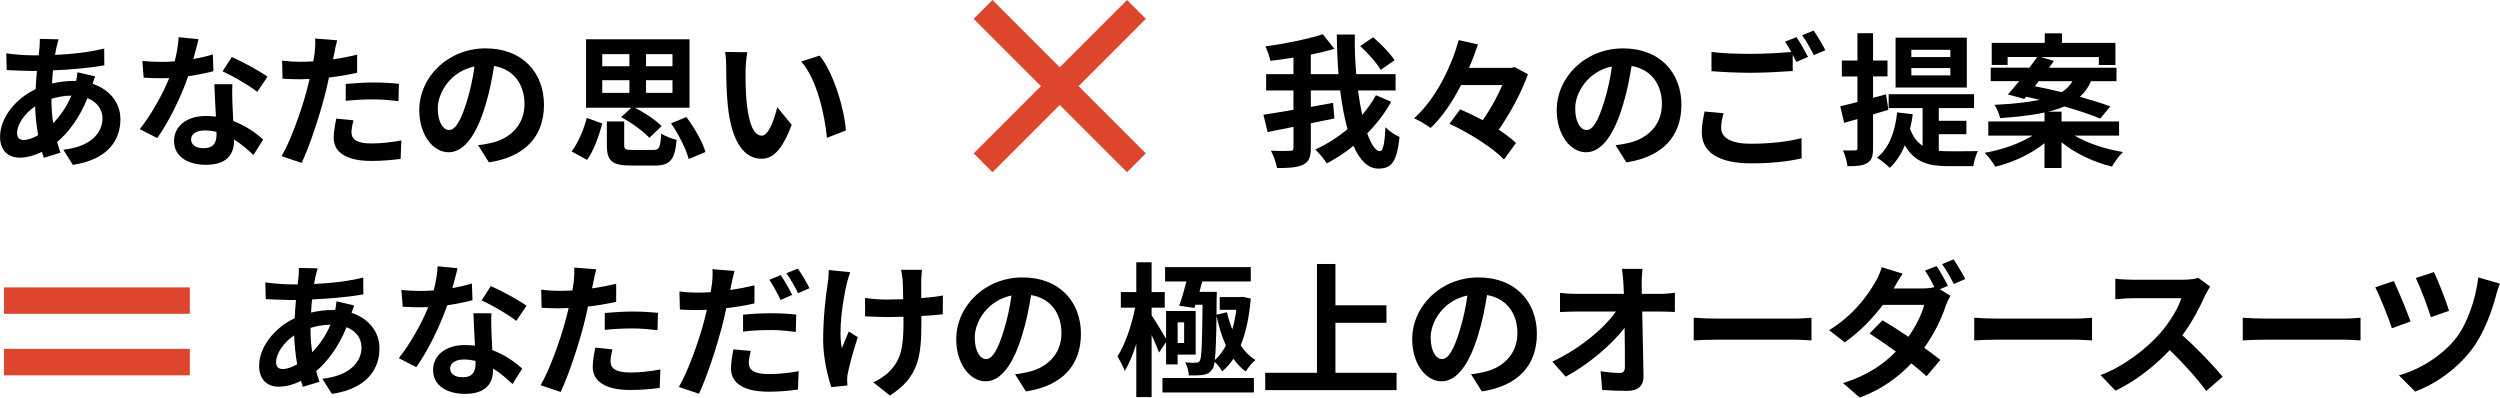 <?xml version="1.0" encoding="UTF-8"?><svg id="_イヤー_2" xmlns="http://www.w3.org/2000/svg" viewBox="0 0 916.82 145.83"><defs><style>.cls-1{fill:#dd462d;}.cls-2{isolation:isolate;}</style></defs><g id="_イヤー_1-2"><g><g class="cls-2"><path d="M20.72,17.21c-.16,.9-.37,1.86-.53,2.92,6.47-.26,12.19-.95,18.02-2.33l.05,6.15c-5.19,.95-12.29,1.59-18.81,1.85-.16,1.59-.32,3.23-.37,4.82,2.54-.58,5.3-.95,7.9-.95h.95c.21-1.06,.42-2.38,.48-3.18l6.47,1.54c-.21,.58-.64,1.7-.95,2.7,6.15,2.01,10.23,6.84,10.23,12.98,0,7.53-4.4,14.79-17.44,16.75l-3.5-5.56c10.23-1.11,14.36-6.31,14.36-11.5,0-3.18-1.85-5.99-5.51-7.42-2.86,7.21-7.1,12.77-11.13,16.11,.37,1.33,.79,2.65,1.22,3.92l-6.09,1.85c-.21-.69-.48-1.43-.69-2.17-2.6,1.27-5.41,2.12-8.21,2.12-3.87,0-7.15-2.33-7.15-7.68,0-6.84,5.62-13.94,13.04-17.43,.11-2.28,.27-4.5,.48-6.68h-1.7c-2.76,0-6.89-.21-9.38-.32l-.16-6.15c1.85,.32,6.52,.74,9.75,.74h2.12c.11-1.01,.21-1.96,.32-2.86,.05-1.01,.16-2.28,.11-3.18l6.89,.16c-.32,1.06-.53,2.01-.74,2.81ZM8.69,51.33c1.48,0,3.39-.64,5.3-1.75-.58-3.29-1.01-6.94-1.11-10.6-3.97,2.7-6.62,6.73-6.62,9.75,0,1.7,.74,2.6,2.44,2.6Zm10.81-6.15c2.49-2.6,4.88-5.83,6.68-10.12-2.81,.05-5.25,.53-7.31,1.17v.16c0,3.23,.21,6.15,.64,8.8Z"/><path d="M70.91,21.66c2.6-.48,5.09-1.06,7.15-1.7l.21,6.15c-2.44,.64-5.72,1.33-9.27,1.85-2.54,7.42-7.05,16.69-11.34,22.68l-6.41-3.29c4.19-5.19,8.48-12.98,10.81-18.71-.95,.05-1.85,.05-2.76,.05-2.17,0-4.35-.05-6.62-.21l-.48-6.15c2.28,.26,5.09,.37,7.05,.37,1.59,0,3.18-.05,4.82-.21,.74-2.92,1.32-6.09,1.43-8.85l7.31,.74c-.42,1.7-1.11,4.4-1.91,7.26Zm14.31,16c.05,1.54,.21,4.08,.32,6.73,4.56,1.7,8.27,4.34,10.97,6.78l-3.55,5.67c-1.85-1.7-4.24-3.92-7.15-5.67v.53c0,4.93-2.7,8.74-10.23,8.74-6.57,0-11.76-2.92-11.76-8.74,0-5.19,4.35-9.17,11.71-9.17,1.27,0,2.44,.11,3.66,.21-.21-3.92-.48-8.64-.58-11.87h6.62c-.16,2.23-.05,4.45,0,6.78Zm-10.6,16.69c3.66,0,4.77-2.01,4.77-4.93v-1.06c-1.38-.32-2.81-.53-4.29-.53-3.07,0-5.03,1.38-5.03,3.23,0,1.96,1.64,3.29,4.56,3.29Zm7-28.19l3.39-5.25c3.82,1.64,10.39,5.25,13.09,7.21l-3.76,5.56c-3.07-2.44-9.11-5.88-12.72-7.53Z"/><path d="M122.54,19.75c-.11,.58-.27,1.27-.42,2.01,2.97-.42,5.94-1.01,8.85-1.7v6.62c-3.18,.74-6.78,1.32-10.33,1.75-.48,2.28-1.01,4.61-1.59,6.78-1.91,7.42-5.46,18.23-8.43,24.54l-7.37-2.49c3.18-5.3,7.21-16.43,9.17-23.85,.37-1.43,.79-2.92,1.11-4.45-1.22,.05-2.38,.11-3.5,.11-2.54,0-4.56-.11-6.41-.21l-.16-6.62c2.7,.32,4.5,.42,6.68,.42,1.54,0,3.13-.05,4.77-.16,.21-1.17,.37-2.17,.48-3.02,.21-1.96,.32-4.13,.16-5.35l8.11,.64c-.42,1.43-.9,3.82-1.11,4.98Zm6.36,28.78c0,2.33,1.59,4.08,7.26,4.08,3.55,0,7.21-.42,11.02-1.11l-.27,6.78c-2.97,.37-6.57,.74-10.81,.74-8.9,0-13.73-3.07-13.73-8.43,0-2.44,.53-4.98,.95-7.1l6.31,.64c-.42,1.48-.74,3.23-.74,4.4Zm8.06-18.28c3.02,0,6.2,.16,9.33,.48l-.16,6.36c-2.65-.32-5.88-.64-9.11-.64-3.6,0-6.89,.16-10.23,.53v-6.2c2.97-.26,6.78-.53,10.17-.53Z"/><path d="M179.3,59.55l-3.97-6.31c2.01-.21,3.5-.53,4.93-.85,6.78-1.59,12.08-6.47,12.08-14.2,0-7.31-3.97-12.77-11.13-13.99-.74,4.5-1.64,9.38-3.18,14.36-3.18,10.71-7.74,17.28-13.51,17.28s-10.76-6.47-10.76-15.42c0-12.24,10.6-22.68,24.32-22.68s21.41,9.12,21.41,20.67-6.84,19.08-20.19,21.14Zm-14.57-11.87c2.23,0,4.29-3.34,6.47-10.49,1.22-3.92,2.23-8.43,2.81-12.82-8.74,1.8-13.46,9.54-13.46,15.37,0,5.35,2.12,7.95,4.19,7.95Z"/></g><g class="cls-2"><path d="M209.62,55.52c2.44-3.18,4.45-7.95,5.56-12.29l5.72,2.07c-1.27,4.5-3.07,9.86-5.62,13.35l-5.67-3.13Zm21.89-16h-16.59V14.4h37.94v25.12h-20.03c3.55,1.8,7.63,4.5,9.8,6.73l-4.5,4.29c-2.07-2.28-6.52-5.56-10.33-7.58l3.71-3.44Zm-10.65-15.21h9.96v-4.45h-9.96v4.45Zm0,9.75h9.96v-4.66h-9.96v4.66Zm18.71,20.93c2.17,0,2.6-.79,2.91-6.04,1.27,.95,3.97,1.96,5.67,2.33-.69,7.53-2.54,9.43-8.06,9.43h-8.8c-7,0-8.74-1.85-8.74-7.47v-8.69h6.36v8.64c0,1.59,.48,1.8,3.13,1.8h7.53Zm7.05-35.13h-9.7v4.45h9.7v-4.45Zm0,9.54h-9.7v4.66h9.7v-4.66Zm5.09,13.51c2.97,3.97,5.94,9.12,7,12.82l-6.15,2.6c-.9-3.55-3.6-8.96-6.47-13.09l5.62-2.33Z"/></g><g class="cls-2"><path d="M273.43,25.63c-.05,3.45,0,7.42,.32,11.24,.74,7.63,2.33,12.88,5.67,12.88,2.49,0,4.61-6.2,5.62-10.44l5.3,6.46c-3.5,9.22-6.84,12.45-11.08,12.45-5.83,0-10.86-5.25-12.35-19.45-.53-4.88-.58-11.08-.58-14.31,0-1.48-.11-3.76-.42-5.41l8.16,.11c-.37,1.91-.64,4.98-.64,6.46Zm36.78,22.21l-6.94,2.7c-.85-8.53-3.66-21.41-9.43-27.98l6.73-2.17c5.03,6.09,9.06,19.34,9.64,27.45Z"/></g><g class="cls-2"><path d="M510.2,37.29c-2.38,4.29-5.35,8.16-8.8,11.61,1.43,4.08,3.07,6.52,4.66,6.52,1.11,0,1.75-2.54,2.01-8.8,1.38,1.48,3.5,2.91,5.19,3.6-1.01,9.27-2.97,11.61-7.79,11.61-3.87,0-6.84-3.18-9.12-8.37-3.07,2.54-6.41,4.72-9.8,6.46-.9-1.48-2.65-3.66-4.19-5.09,4.08-1.85,8.16-4.45,11.82-7.47-1.17-4.19-2.07-9.01-2.7-14.2h-10.76v6.04c2.7-.48,5.46-1.01,8.16-1.48l.48,5.72-8.64,1.75v9.06c0,3.44-.74,5.14-2.86,6.15-2.07,1.01-5.25,1.27-9.54,1.22-.27-1.75-1.32-4.61-2.23-6.36,2.97,.16,6.04,.11,7,.05,.95,0,1.27-.26,1.27-1.11v-7.68c-3.39,.69-6.68,1.38-9.49,1.91l-1.54-6.36c3.02-.48,6.84-1.06,11.02-1.8v-7.1h-10.02v-5.99h10.02v-6.04c-2.86,.48-5.78,.85-8.48,1.17-.27-1.54-1.11-3.87-1.8-5.3,7.42-1.01,15.63-2.7,21.04-4.45l4.24,5.35c-2.65,.79-5.56,1.48-8.64,2.12v7.15h10.17c-.42-4.77-.58-9.7-.64-14.52h6.62c-.11,4.93,.11,9.86,.53,14.52h14.41v5.99h-13.78c.42,3.18,.95,6.25,1.54,8.96,1.91-2.28,3.66-4.66,5.04-7.21l5.56,2.38Zm-3.87-11.66c-1.38-2.44-4.66-6.2-7.53-8.74l4.77-3.23c2.81,2.44,6.31,5.94,7.84,8.43l-5.09,3.55Z"/><path d="M560.34,27.22c-2.28,6.47-6.41,14.2-10.71,20.35,2.49,1.64,4.72,3.29,6.31,4.88l-4.4,6.04c-3.97-4.24-12.77-9.75-19.98-13.09l3.92-5.3c2.6,1.11,5.46,2.49,8.27,3.97,2.81-3.92,5.41-8.69,7.21-12.88h-15.16c-3.07,5.99-6.78,11.61-11.13,15.74-1.48-1.11-4.29-2.76-6.09-3.55,7.95-7.05,13.73-19.08,16.38-28.67l7.05,1.59c-.95,2.81-2.01,5.67-3.29,8.58h15.58l1.17-.27,4.88,2.6Z"/></g><g class="cls-2"><path d="M596.43,59.55l-3.97-6.31c2.01-.21,3.5-.53,4.93-.85,6.78-1.59,12.08-6.47,12.08-14.2,0-7.31-3.97-12.77-11.13-13.99-.74,4.5-1.64,9.38-3.18,14.36-3.18,10.71-7.74,17.28-13.51,17.28s-10.76-6.47-10.76-15.42c0-12.24,10.6-22.68,24.32-22.68s21.41,9.12,21.41,20.67-6.84,19.08-20.19,21.14Zm-14.57-11.87c2.23,0,4.29-3.34,6.46-10.49,1.22-3.92,2.23-8.43,2.81-12.82-8.74,1.8-13.46,9.54-13.46,15.37,0,5.35,2.12,7.95,4.19,7.95Z"/><path d="M631.2,46.88c0,3.44,3.23,5.83,10.86,5.83,7.15,0,13.94-.79,18.6-2.07l.05,7.42c-4.61,1.11-10.97,1.85-18.39,1.85-12.14,0-18.23-4.08-18.23-11.39,0-3.07,.64-5.62,1.01-7.63l6.99,.64c-.53,1.91-.9,3.6-.9,5.35Zm31.85-26.02l-4.29,1.85c-.37-.79-.85-1.7-1.32-2.6v5.94c-3.71,.26-10.28,.64-15.32,.64-5.56,0-10.17-.27-14.47-.58v-7.05c3.92,.48,8.85,.69,14.41,.69,5.04,0,10.76-.32,14.84-.69-.74-1.38-1.54-2.7-2.28-3.76l4.19-1.7c1.33,1.91,3.23,5.3,4.24,7.26Zm6.36-2.44l-4.24,1.8c-1.11-2.23-2.81-5.3-4.29-7.31l4.24-1.7c1.38,1.96,3.34,5.35,4.29,7.21Z"/></g><g class="cls-2"><path d="M686.9,41.96v12.35c0,2.92-.48,4.45-2.07,5.41-1.59,1.06-3.92,1.27-7.31,1.22-.16-1.54-.85-4.13-1.64-5.78,1.96,.05,3.76,.05,4.4,0,.64,0,.9-.21,.9-.9v-10.6c-1.75,.48-3.34,.95-4.88,1.38l-1.43-6.09c1.8-.37,3.92-.95,6.31-1.54v-9.38h-5.72v-5.83h5.72V12.17h5.72v10.02h5.3v5.83h-5.3v7.84l4.77-1.27,.85,5.67-5.62,1.7Zm24.11,13.35c1.22,.11,2.38,.16,3.71,.16,1.8,0,8.37,0,10.65-.05-.74,1.27-1.48,3.92-1.7,5.51h-9.22c-6.94,0-12.29-1.27-15.9-7.68-1.33,3.34-3.23,6.15-5.51,8.32-1.01-1.01-3.39-2.97-4.66-3.76,4.4-3.5,6.57-9.38,7.37-16.59l5.72,.69c-.27,1.91-.58,3.71-1.01,5.35,1.17,3.07,2.7,4.98,4.61,6.2v-13.83h-12.45v-5.09h31.32v5.09h-12.93v4.66h10.12v4.93h-10.12v6.09Zm10.28-23.21h-26.13V13.82h26.13v18.28Zm-6.04-13.83h-14.31v2.65h14.31v-2.65Zm0,6.68h-14.31v2.7h14.31v-2.7Z"/><path d="M760.84,49.75c4.66,2.76,11.29,4.98,17.7,5.99-1.38,1.33-3.13,3.76-4.03,5.35-6.62-1.59-13.46-4.82-18.49-8.9v9.43h-6.25v-9.12c-4.88,3.97-11.5,7.05-18.07,8.64-.85-1.54-2.54-3.87-3.87-5.09,6.36-1.11,12.98-3.44,17.49-6.31h-16.16v-5.19h20.61v-3.29c-4.29,.95-9.64,1.59-16.27,2.07-.26-1.48-1.27-3.66-2.07-4.88,7.15-.37,12.51-.95,16.59-1.86-1.7-.37-3.39-.79-4.98-1.11l-.69,.79-5.99-1.64c1.27-1.38,2.65-3.07,4.13-4.88h-10.44v-4.93h14.2c1.01-1.38,2.01-2.7,2.86-3.92h-10.86v2.91h-5.83V15.72h19.45v-3.5h6.31v3.5h19.61v8.11h-6.09v-2.91h-21.3l4.82,1.43c-.58,.79-1.17,1.64-1.8,2.49h24.75v4.93h-9.33c-.95,2.23-2.28,4.13-4.08,5.72,4.29,1.22,8.21,2.44,11.18,3.55l-3.76,4.45c-3.18-1.38-7.95-2.97-13.14-4.45-1.7,.74-3.66,1.38-5.93,1.91h4.93v3.6h21.09v5.19h-16.27Zm-14.63-18.12c3.07,.58,6.47,1.33,9.86,2.17,1.85-1.11,3.07-2.49,3.97-4.03h-12.4l-1.43,1.85Z"/></g><g class="cls-2"><path d="M115.72,101.21c-.16,.9-.37,1.86-.53,2.92,6.47-.26,12.19-.95,18.02-2.33l.05,6.15c-5.19,.95-12.29,1.59-18.81,1.85-.16,1.59-.32,3.23-.37,4.82,2.54-.58,5.3-.95,7.9-.95h.95c.21-1.06,.42-2.38,.48-3.18l6.47,1.54c-.21,.58-.64,1.7-.95,2.7,6.15,2.01,10.23,6.84,10.23,12.98,0,7.53-4.4,14.79-17.44,16.75l-3.5-5.56c10.23-1.11,14.36-6.31,14.36-11.5,0-3.18-1.85-5.99-5.51-7.42-2.86,7.21-7.1,12.77-11.13,16.11,.37,1.33,.79,2.65,1.22,3.92l-6.09,1.85c-.21-.69-.48-1.43-.69-2.17-2.6,1.27-5.41,2.12-8.21,2.12-3.87,0-7.15-2.33-7.15-7.68,0-6.84,5.62-13.94,13.04-17.43,.11-2.28,.27-4.5,.48-6.68h-1.7c-2.76,0-6.89-.21-9.38-.32l-.16-6.15c1.85,.32,6.52,.74,9.75,.74h2.12c.11-1.01,.21-1.96,.32-2.86,.05-1.01,.16-2.28,.11-3.18l6.89,.16c-.32,1.06-.53,2.01-.74,2.81Zm-12.03,34.13c1.48,0,3.39-.64,5.3-1.75-.58-3.29-1.01-6.94-1.11-10.6-3.97,2.7-6.62,6.73-6.62,9.75,0,1.7,.74,2.6,2.44,2.6Zm10.81-6.15c2.49-2.6,4.88-5.83,6.68-10.12-2.81,.05-5.25,.53-7.31,1.17v.16c0,3.23,.21,6.15,.64,8.8Z"/><path d="M165.91,105.66c2.6-.48,5.09-1.06,7.15-1.7l.21,6.15c-2.44,.64-5.72,1.33-9.27,1.85-2.54,7.42-7.05,16.69-11.34,22.68l-6.41-3.29c4.19-5.19,8.48-12.98,10.81-18.71-.95,.05-1.85,.05-2.76,.05-2.17,0-4.35-.05-6.62-.21l-.48-6.15c2.28,.26,5.09,.37,7.05,.37,1.59,0,3.18-.05,4.82-.21,.74-2.92,1.32-6.09,1.43-8.85l7.31,.74c-.42,1.7-1.11,4.4-1.91,7.26Zm14.31,16c.05,1.54,.21,4.08,.32,6.73,4.56,1.7,8.27,4.34,10.97,6.78l-3.55,5.67c-1.85-1.7-4.24-3.92-7.15-5.67v.53c0,4.93-2.7,8.74-10.23,8.74-6.57,0-11.76-2.92-11.76-8.74,0-5.19,4.35-9.17,11.71-9.17,1.27,0,2.44,.11,3.66,.21-.21-3.92-.48-8.64-.58-11.87h6.62c-.16,2.23-.05,4.45,0,6.78Zm-10.6,16.69c3.66,0,4.77-2.01,4.77-4.93v-1.06c-1.38-.32-2.81-.53-4.29-.53-3.07,0-5.03,1.38-5.03,3.23,0,1.96,1.64,3.29,4.56,3.29Zm7-28.19l3.39-5.25c3.82,1.64,10.39,5.25,13.09,7.21l-3.76,5.56c-3.07-2.44-9.11-5.88-12.72-7.53Z"/><path d="M217.54,103.75c-.11,.58-.27,1.27-.42,2.01,2.97-.42,5.94-1.01,8.85-1.7v6.62c-3.18,.74-6.78,1.32-10.33,1.75-.48,2.28-1.01,4.61-1.59,6.78-1.91,7.42-5.46,18.23-8.43,24.54l-7.37-2.49c3.18-5.3,7.21-16.43,9.17-23.85,.37-1.43,.79-2.92,1.11-4.45-1.22,.05-2.38,.11-3.5,.11-2.54,0-4.56-.11-6.41-.21l-.16-6.62c2.7,.32,4.5,.42,6.68,.42,1.54,0,3.13-.05,4.77-.16,.21-1.17,.37-2.17,.48-3.02,.21-1.96,.32-4.13,.16-5.35l8.11,.64c-.42,1.43-.9,3.82-1.11,4.98Zm6.36,28.78c0,2.33,1.59,4.08,7.26,4.08,3.55,0,7.21-.42,11.02-1.11l-.27,6.78c-2.97,.37-6.57,.74-10.81,.74-8.9,0-13.73-3.07-13.73-8.43,0-2.44,.53-4.98,.95-7.1l6.31,.64c-.42,1.48-.74,3.23-.74,4.4Zm8.06-18.28c3.02,0,6.2,.16,9.33,.48l-.16,6.36c-2.65-.32-5.88-.64-9.11-.64-3.6,0-6.89,.16-10.23,.53v-6.2c2.97-.26,6.78-.53,10.17-.53Z"/><path d="M268.2,104.39c-.11,.58-.26,1.27-.42,1.96,2.97-.42,5.99-1.01,8.9-1.7v6.62c-3.18,.74-6.78,1.32-10.33,1.75-.48,2.28-1.01,4.66-1.59,6.84-1.96,7.42-5.46,18.23-8.43,24.54l-7.37-2.49c3.18-5.35,7.21-16.43,9.17-23.85,.37-1.43,.74-2.97,1.11-4.45-1.22,.05-2.38,.11-3.5,.11-2.6,0-4.56-.11-6.41-.21l-.16-6.62c2.7,.32,4.45,.42,6.68,.42,1.54,0,3.13-.05,4.77-.16,.21-1.17,.37-2.17,.48-3.02,.21-1.96,.32-4.13,.16-5.41l8.11,.64c-.42,1.48-.95,3.87-1.17,5.03Zm6.41,28.72c0,2.33,1.59,4.08,7.26,4.08,3.55,0,7.21-.37,11.02-1.06l-.27,6.73c-3.02,.42-6.57,.79-10.81,.79-8.9,0-13.73-3.07-13.73-8.43,0-2.49,.48-5.03,.9-7.1l6.36,.58c-.42,1.54-.74,3.23-.74,4.4Zm8.06-18.23c3.02,0,6.2,.16,9.33,.48l-.16,6.36c-2.65-.32-5.88-.69-9.11-.69-3.66,0-6.89,.16-10.23,.58v-6.2c2.97-.32,6.73-.53,10.17-.53Zm7.84-6.73l-4.24,1.85c-1.06-2.17-2.7-5.35-4.13-7.37l4.19-1.75c1.32,1.96,3.23,5.3,4.19,7.26Zm6.36-2.44l-4.19,1.8c-1.11-2.23-2.81-5.3-4.29-7.31l4.19-1.7c1.43,1.96,3.39,5.35,4.29,7.21Z"/><path d="M310.5,104.12c-1.33,5.88-3.18,17.01-1.75,23.58,.69-1.64,1.64-4.19,2.54-6.15l3.29,2.12c-1.54,4.56-2.97,9.91-3.6,12.93-.21,.79-.32,1.96-.32,2.6,0,.53,.05,1.43,.11,2.17l-5.88,.58c-1.17-3.18-3.02-10.6-3.02-17.17,0-8.69,1.06-16.85,1.7-21.14,.27-1.48,.32-3.29,.37-4.61l7.84,.79c-.48,1.27-1.01,3.18-1.27,4.29Zm27.34-1.59v6.78c2.97-.21,5.78-.53,7.95-.95l-.05,6.89c-2.12,.26-4.88,.48-7.84,.64v2.23c0,12.51-.95,20.19-11.55,26.92l-6.09-4.82c2.01-.9,4.66-2.6,6.15-4.24,4.08-4.24,4.93-8.96,4.93-17.91v-1.91c-2.01,.05-3.97,.11-5.94,.11-2.28,0-5.56-.16-8.16-.27v-6.73c2.6,.37,5.19,.58,8,.58,1.91,0,3.97-.05,5.99-.11-.05-2.97-.11-5.72-.21-7.15-.11-1.32-.37-2.81-.58-3.66h7.68c-.16,1.17-.21,2.44-.26,3.6Z"/><path d="M376.22,143.55l-3.97-6.31c2.01-.21,3.5-.53,4.93-.85,6.78-1.59,12.08-6.47,12.08-14.2,0-7.31-3.97-12.77-11.13-13.99-.74,4.5-1.64,9.38-3.18,14.36-3.18,10.71-7.74,17.28-13.51,17.28s-10.76-6.47-10.76-15.42c0-12.24,10.6-22.68,24.32-22.68s21.41,9.12,21.41,20.67-6.84,19.08-20.19,21.14Zm-14.57-11.87c2.23,0,4.29-3.34,6.47-10.49,1.22-3.92,2.23-8.43,2.81-12.82-8.74,1.8-13.46,9.54-13.46,15.37,0,5.35,2.12,7.95,4.19,7.95Z"/></g><g class="cls-2"><path d="M425.03,129.29c-.53-1.59-1.64-4.08-2.7-6.46v22.79h-5.62v-19.55c-1.22,3.87-2.65,7.42-4.24,9.96-.58-1.64-1.8-3.92-2.65-5.35,2.76-4.19,5.25-11.55,6.47-17.86h-5.25v-5.72h5.67v-10.92h5.62v10.92h4.82v5.72h-4.82v2.81c1.27,1.86,4.13,6.57,5.3,8.64v-10.23h10.86v16h-6.62v3.6h-4.24v-8.16l-2.6,3.82Zm1.27,9.33h33.54v5.3h-33.54v-5.3Zm6.15-26.5c.9-2.44,1.85-5.78,2.65-8.9h-7.84v-5.25h31.43v5.25h-17.81c-.32,1.27-.69,2.54-1.01,3.82h6.36s-.05,1.64-.05,2.33l-.05,6.04,3.82-.9c.48,2.17,1.17,4.29,1.96,6.31,.64-2.23,1.17-4.66,1.48-7.21h-6.09v-4.66h7.42l.9-.11,3.07,.64c-.58,6.89-1.8,12.61-3.71,17.17,1.48,2.23,3.29,4.08,5.41,5.35-1.17,.95-2.7,2.86-3.55,4.24-1.7-1.22-3.18-2.81-4.5-4.66-1.22,1.8-2.6,3.34-4.13,4.61-.58-1.06-1.75-2.6-2.76-3.5-.21,1.33-.48,2.12-.79,2.65-.95,1.38-1.96,1.91-3.39,2.12-1.33,.21-3.29,.26-5.3,.21-.05-1.43-.58-3.5-1.33-4.77,1.7,.11,3.07,.16,3.87,.11,.69,.05,1.11-.11,1.48-.69,.69-1.17,.85-6.25,1.01-20.56h-2.6l-.37,1.17-5.56-.79Zm-.58,6.09v7.58h2.38v-7.58h-2.38Zm14.26-2.38c-.11,8.32-.27,13.3-.64,16.22,1.59-1.33,2.92-3.18,4.08-5.35-1.48-3.29-2.6-6.94-3.44-10.86Z"/><path d="M512.16,136.71v6.36h-48.17v-6.36h18.97v-39.9h6.78v15.16h18.71v6.41h-18.71v18.34h22.42Z"/></g><g class="cls-2"><path d="M543.43,143.55l-3.97-6.31c2.01-.21,3.5-.53,4.93-.85,6.78-1.59,12.08-6.47,12.08-14.2,0-7.31-3.97-12.77-11.13-13.99-.74,4.5-1.64,9.38-3.18,14.36-3.18,10.71-7.74,17.28-13.51,17.28s-10.76-6.47-10.76-15.42c0-12.24,10.6-22.68,24.32-22.68s21.41,9.12,21.41,20.67-6.84,19.08-20.19,21.14Zm-14.57-11.87c2.23,0,4.29-3.34,6.46-10.49,1.22-3.92,2.23-8.43,2.81-12.82-8.74,1.8-13.46,9.54-13.46,15.37,0,5.35,2.12,7.95,4.19,7.95Z"/><path d="M602.05,103.96c0,1.17,.05,2.44,.05,3.82h6.62c1.75,0,4.24-.21,5.51-.42v7.05c-1.7-.05-3.71-.16-5.14-.16h-6.84c.16,7.74,.37,16.59,.48,23.74,.05,3.39-1.91,5.35-5.94,5.35-3.23,0-6.2-.11-9.22-.32l-.58-6.89c2.38,.42,5.25,.64,7.05,.64,1.32,0,1.86-.69,1.86-2.23,0-3.55,0-8.85-.11-14.31-4.66,6.09-13.25,13.46-21.62,17.91l-4.88-5.51c10.33-4.88,19.08-12.35,23.32-18.39h-14.47c-1.91,0-4.19,.11-6.04,.21v-7.05c1.54,.21,4.08,.37,5.88,.37h17.54c-.05-1.38-.11-2.65-.16-3.82-.16-2.28-.32-3.97-.53-5.35h7.53c-.21,1.64-.32,3.71-.32,5.35Z"/><path d="M629.66,116.84h28.46c2.49,0,4.82-.21,6.2-.32v8.32c-1.27-.05-3.97-.27-6.2-.27h-28.46c-3.02,0-6.57,.11-8.53,.27v-8.32c1.91,.16,5.78,.32,8.53,.32Z"/><path d="M714.35,104.81l-2.97,1.27,3.87,2.38c-.58,1.06-1.27,2.49-1.75,3.82-1.38,4.29-4.03,9.96-7.84,15.26,2.28,1.64,4.34,3.18,5.93,4.45l-5.09,5.99c-1.43-1.33-3.39-2.97-5.56-4.72-4.66,4.93-10.65,9.43-18.92,12.56l-6.15-5.35c9.17-2.81,15.05-7.1,19.4-11.55-3.45-2.49-6.94-4.88-9.65-6.62l4.72-4.82c2.81,1.59,6.15,3.76,9.54,6.04,2.7-3.87,4.98-8.43,5.78-11.71h-15.16c-3.71,4.93-8.64,10.02-13.99,13.73l-5.72-4.45c9.27-5.72,14.2-12.98,16.91-17.59,.79-1.27,1.91-3.71,2.38-5.51l7.68,2.38c-1.27,1.85-2.65,4.24-3.29,5.41h10.81c1.43,0,2.97-.16,4.13-.48-1.01-2.01-2.28-4.35-3.44-6.04l4.19-1.7c1.32,1.91,3.23,5.3,4.19,7.26Zm6.36-2.49l-4.19,1.85c-1.11-2.23-2.81-5.3-4.29-7.31l4.19-1.75c1.38,2.01,3.34,5.35,4.29,7.21Z"/><path d="M732.54,116.84h28.46c2.49,0,4.82-.21,6.2-.32v8.32c-1.27-.05-3.97-.27-6.2-.27h-28.46c-3.02,0-6.57,.11-8.53,.27v-8.32c1.91,.16,5.78,.32,8.53,.32Z"/><path d="M808.64,108.41c-1.8,4.13-4.77,9.8-8.32,14.57,5.25,4.56,11.66,11.34,14.79,15.16l-6.04,5.25c-3.45-4.77-8.37-10.17-13.35-15-5.62,5.93-12.67,11.45-19.93,14.89l-5.46-5.72c8.53-3.18,16.75-9.64,21.73-15.21,3.5-3.97,6.73-9.22,7.9-12.98h-17.96c-2.23,0-5.14,.32-6.25,.37v-7.53c1.43,.21,4.66,.37,6.25,.37h18.71c2.28,0,4.4-.32,5.46-.69l4.35,3.23c-.42,.58-1.38,2.23-1.85,3.29Z"/><path d="M831.01,116.84h28.46c2.49,0,4.82-.21,6.2-.32v8.32c-1.27-.05-3.97-.27-6.2-.27h-28.46c-3.02,0-6.57,.11-8.53,.27v-8.32c1.91,.16,5.78,.32,8.53,.32Z"/><path d="M884.01,117.9l-6.84,2.49c-1.06-3.44-4.56-12.13-6.09-15l6.78-2.33c1.59,3.34,4.93,11.23,6.15,14.84Zm31.42-9.8c-1.48,5.78-4.5,14.2-8.9,19.98-5.56,7.31-13.25,12.67-20.83,15.53l-5.94-5.94c7.26-2.07,15.53-6.84,20.93-13.67,3.97-5.03,7.26-14.15,8.16-22.26l7.95,2.28c-.58,1.33-1.06,2.92-1.38,4.08Zm-17.28,5.88l-6.68,2.33c-1.01-3.39-3.92-11.08-5.51-14.36l6.62-2.17c1.33,2.6,4.56,10.76,5.56,14.2Z"/></g><g class="cls-2"><path class="cls-1" d="M388.64,38.49l-24.67,24.67-6.91-6.91,24.67-24.67-24.67-24.67,6.91-6.91,24.67,24.67L413.31,0l6.91,6.91-24.67,24.67,24.67,24.67-6.91,6.91-24.67-24.67Z"/></g><g class="cls-2"><path class="cls-1" d="M69.62,115.09H1.47v-9.7H69.62v9.7Zm0,12.86v9.7H1.47v-9.7H69.62Z"/></g></g></g></svg>